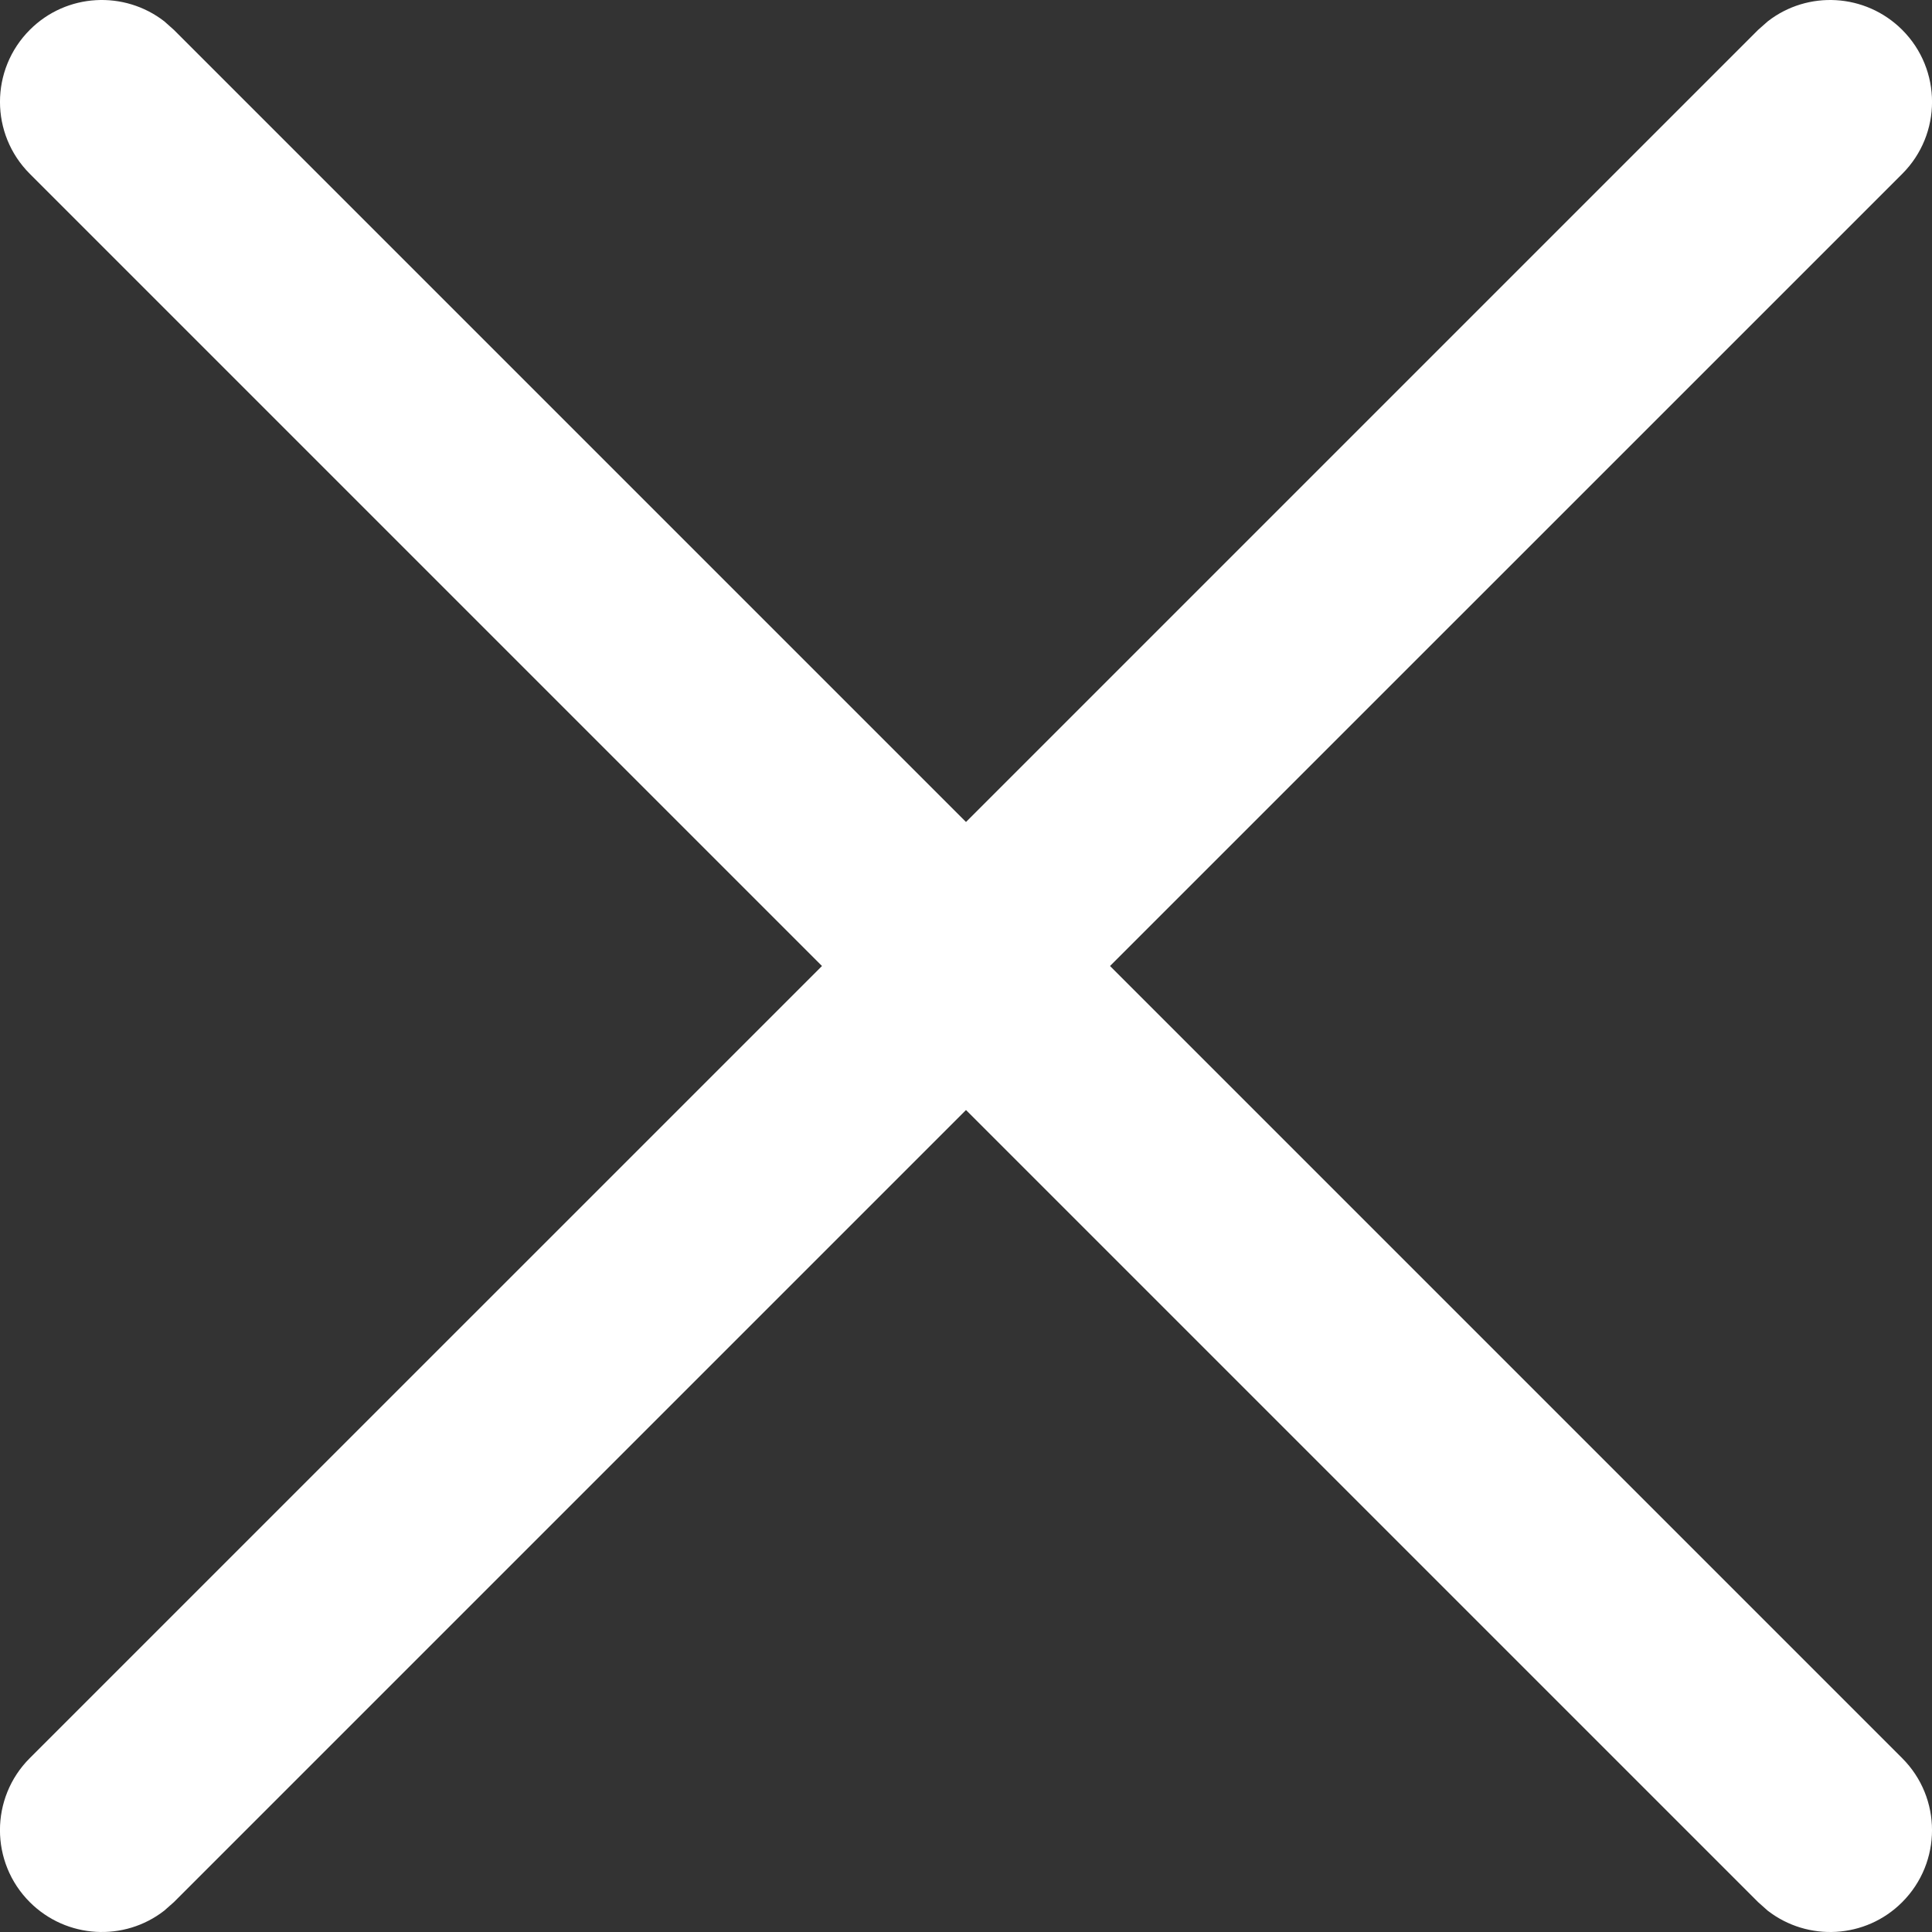 <svg xmlns="http://www.w3.org/2000/svg" width="24" height="24" viewBox="0 0 24 24">
    <rect x="0" y="0" width="24" height="24" fill="#333333" stroke="none"/>
    <g fill="none" fill-rule="evenodd">
        <g fill="#fff" fill-rule="nonzero">
            <path d="M161.96 2370.265c.496-.386 1.213-.35 1.67.106.494.494.494 1.295 0 1.789l-9.841 9.84 9.84 9.84c.495.494.495 1.295 0 1.79-.456.456-1.173.49-1.67.105l-.119-.106-9.84-9.84-9.84 9.84-.12.106c-.496.386-1.213.35-1.67-.106-.494-.494-.494-1.295 0-1.789l9.841-9.84-9.84-9.84c-.495-.494-.495-1.295 0-1.79.456-.456 1.173-.49 1.67-.105l.119.106 9.84 9.84 9.84-9.84z" transform="translate(-140 -2370)"/>
        </g>
    </g>
</svg>
